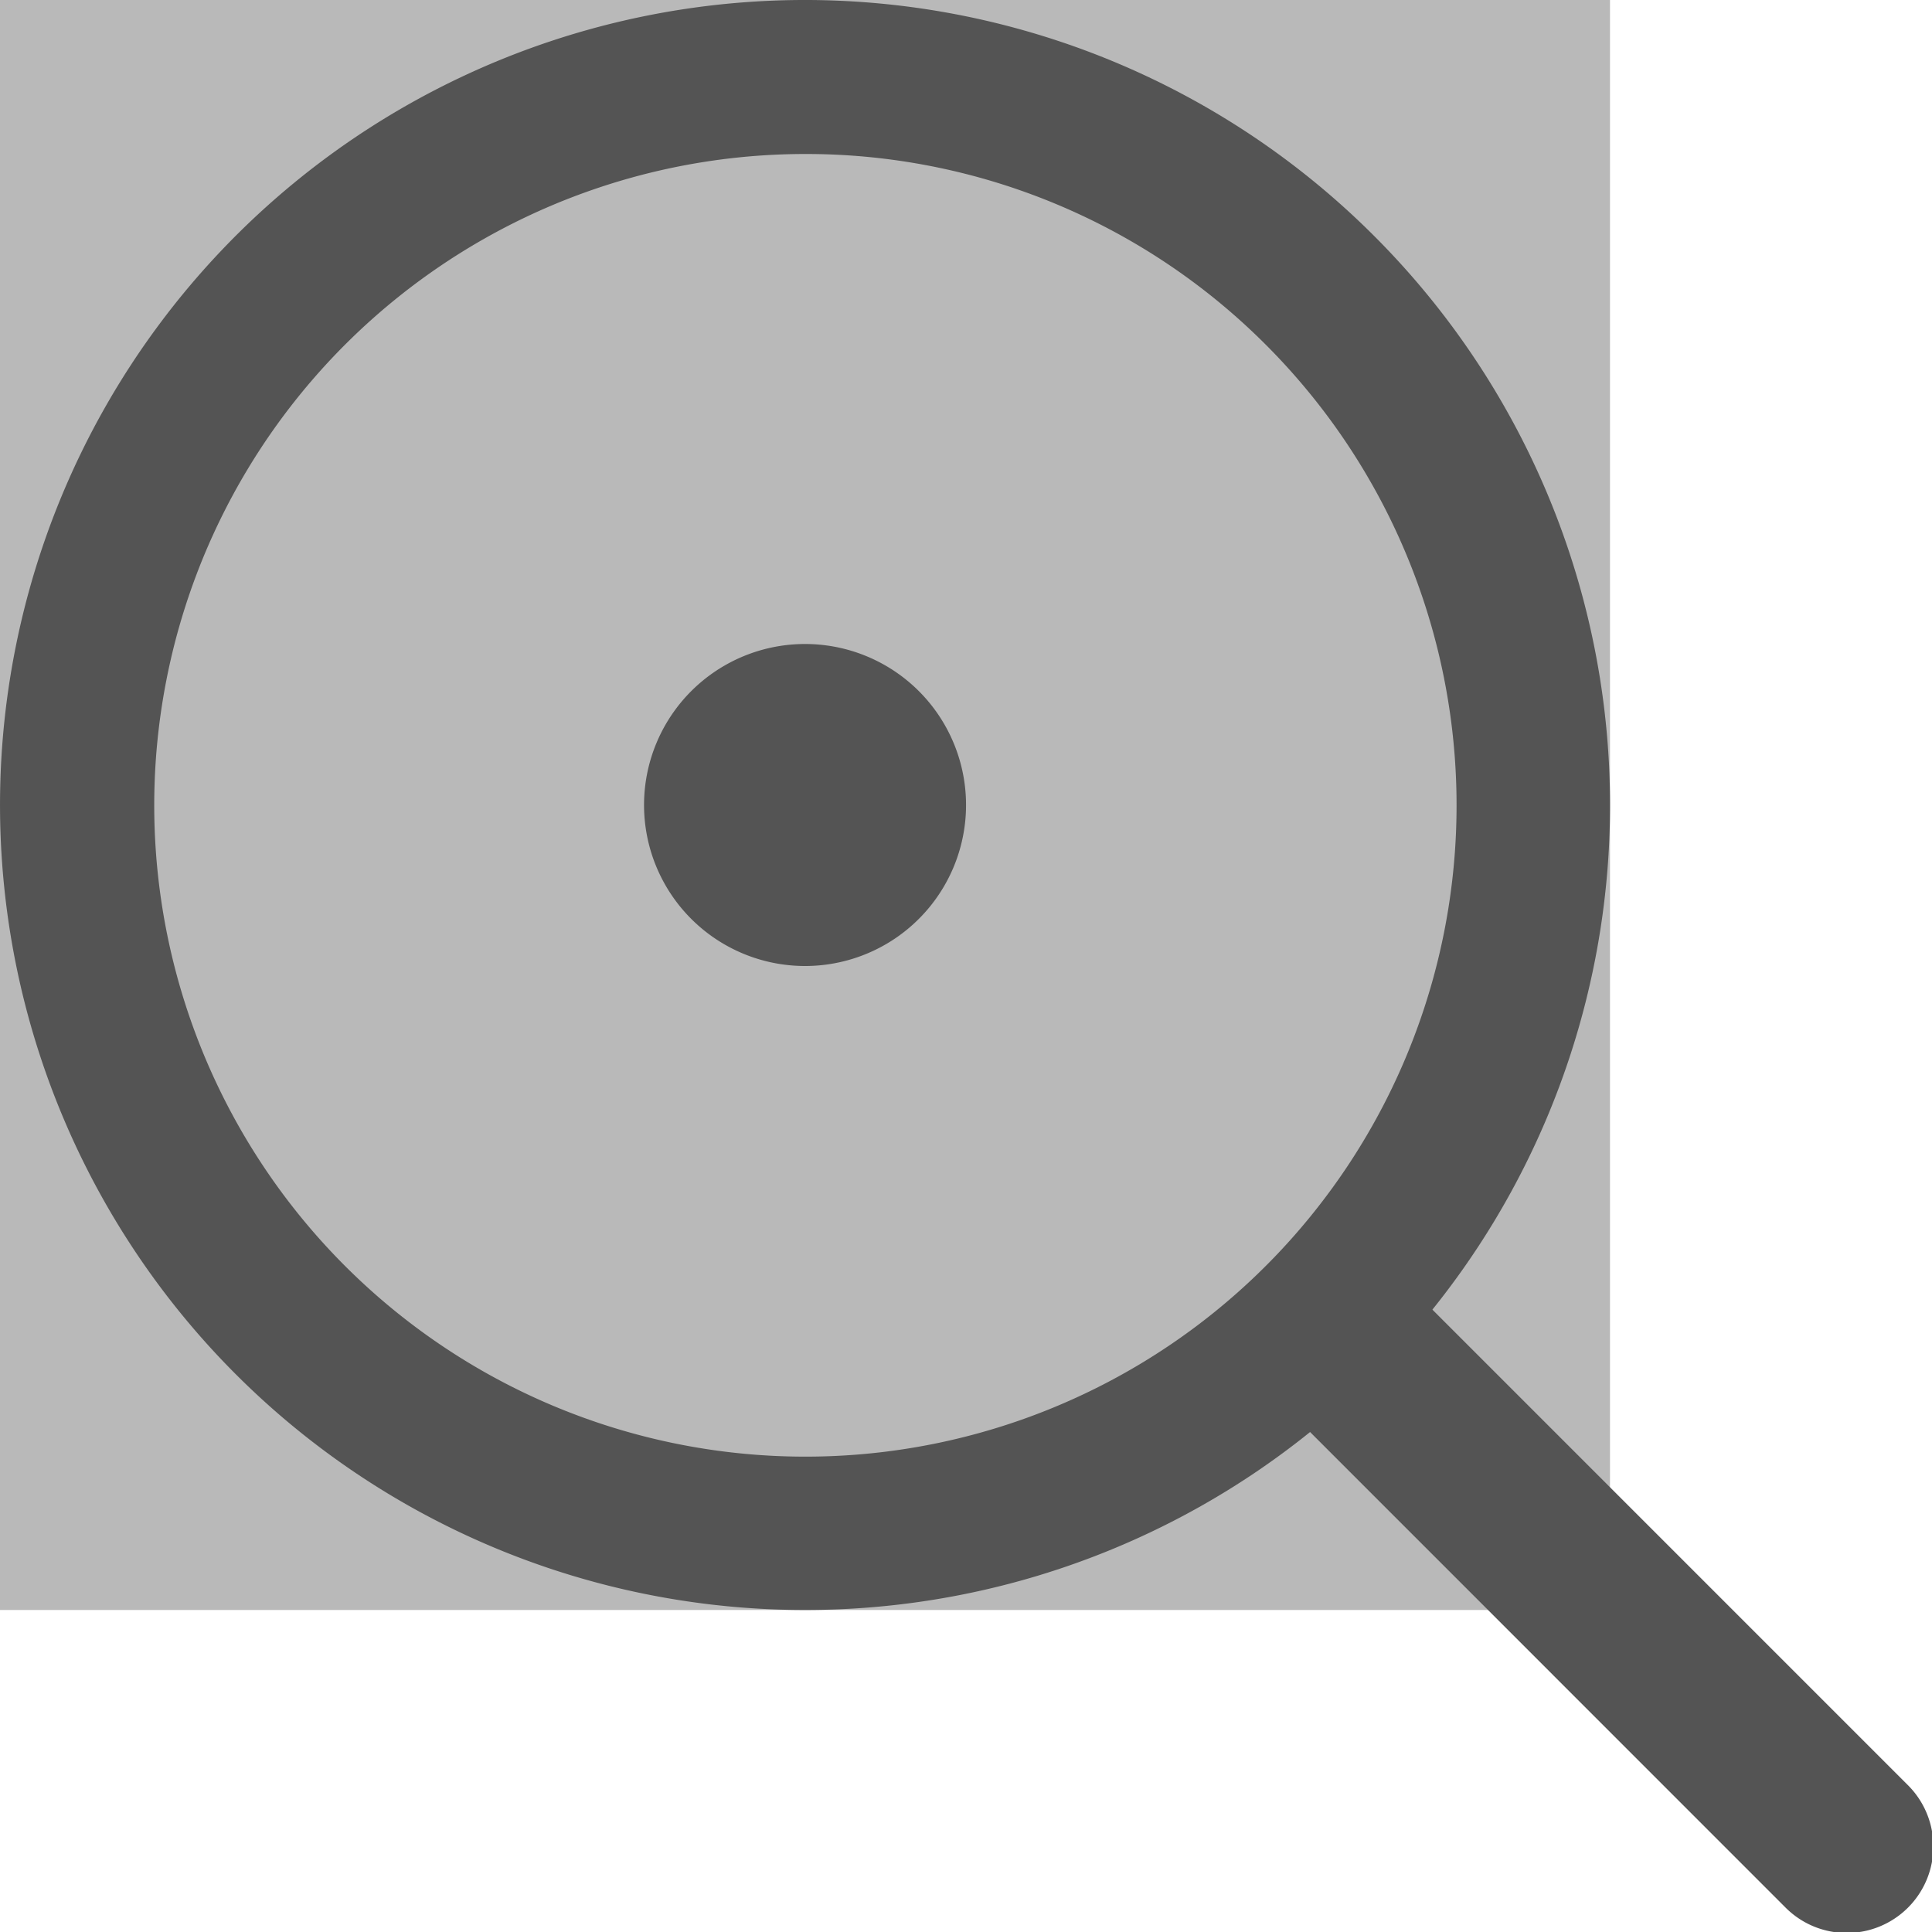 <?xml version="1.0" encoding="UTF-8" standalone="no"?>
<svg
   xmlns:dc="http://purl.org/dc/elements/1.1/"
   xmlns:cc="http://creativecommons.org/ns#"
   xmlns:rdf="http://www.w3.org/1999/02/22-rdf-syntax-ns#"
   xmlns:svg="http://www.w3.org/2000/svg"
   xmlns="http://www.w3.org/2000/svg"
   xmlns:sodipodi="http://sodipodi.sourceforge.net/DTD/sodipodi-0.dtd"
   xmlns:inkscape="http://www.inkscape.org/namespaces/inkscape"
   id="Слой_1"
   data-name="Слой 1"
   viewBox="0 0 24 24"
   version="1.1"
   sodipodi:docname="zoom_center_on_screen.svg"
   inkscape:version="1.0.1 (3bc2e813f5, 2020-09-07)">
  <sodipodi:namedview
     pagecolor="#ffffff"
     bordercolor="#666666"
     borderopacity="1"
     objecttolerance="10"
     gridtolerance="10"
     guidetolerance="10"
     inkscape:pageopacity="0"
     inkscape:pageshadow="2"
     inkscape:window-width="1609"
     inkscape:window-height="1286"
     id="namedview30"
     showgrid="true"
     inkscape:zoom="26.875795"
     inkscape:cx="12.108049"
     inkscape:cy="14.252464"
     inkscape:window-x="0"
     inkscape:window-y="37"
     inkscape:window-maximized="0"
     inkscape:document-rotation="0"
     inkscape:current-layer="Слой_1">
    <inkscape:grid
       type="xygrid"
       id="grid_kicad"
       spacingx="0.5"
       spacingy="0.5"
       color="#9999ff"
       opacity="0.13"
       empspacing="2" />
  </sodipodi:namedview>
  <defs
     id="defs160529">
    <style
       id="style160527">.cls-1{fill:#b9b9b9;}.cls-2{fill:#545454;}</style>
  </defs>
  <title
     id="title160531">zoom_center_on_screen</title>
  <rect
     class="cls-1"
     x="0"
     y="0"
     width="20"
     height="20"
     id="rect160533"
     style="stroke-width:1" />
  <path
     class="cls-2"
     d="M 9.997,20 A 9.998,10 0 1 1 17.069,2.93 v 0 A 9.995,9.997 0 0 1 9.997,20 Z m 0,-18.087 A 8.089,8.091 0 1 0 15.721,4.279 8.068,8.07 0 0 0 9.997,1.913 Z"
     id="path160535"
     style="stroke-width:1" />
  <path
     class="cls-2"
     d="M 9.999,12 A 2,2 0 1 1 11.414,8.585 v 0 A 2,2 0 0 1 9.999,12 Z"
     id="path160537"
     style="stroke-width:1" />
  <path
     class="cls-2"
     d="M 22.942,24.012 A 1.072,1.072 0 0 1 22.181,23.697 L 16.005,17.52 A 1.093,1.093 0 0 1 17.525,16 l 6.177,6.177 A 1.075,1.075 0 0 1 22.942,24.012 Z"
     id="path160539"
     style="stroke-width:1" />
</svg>
